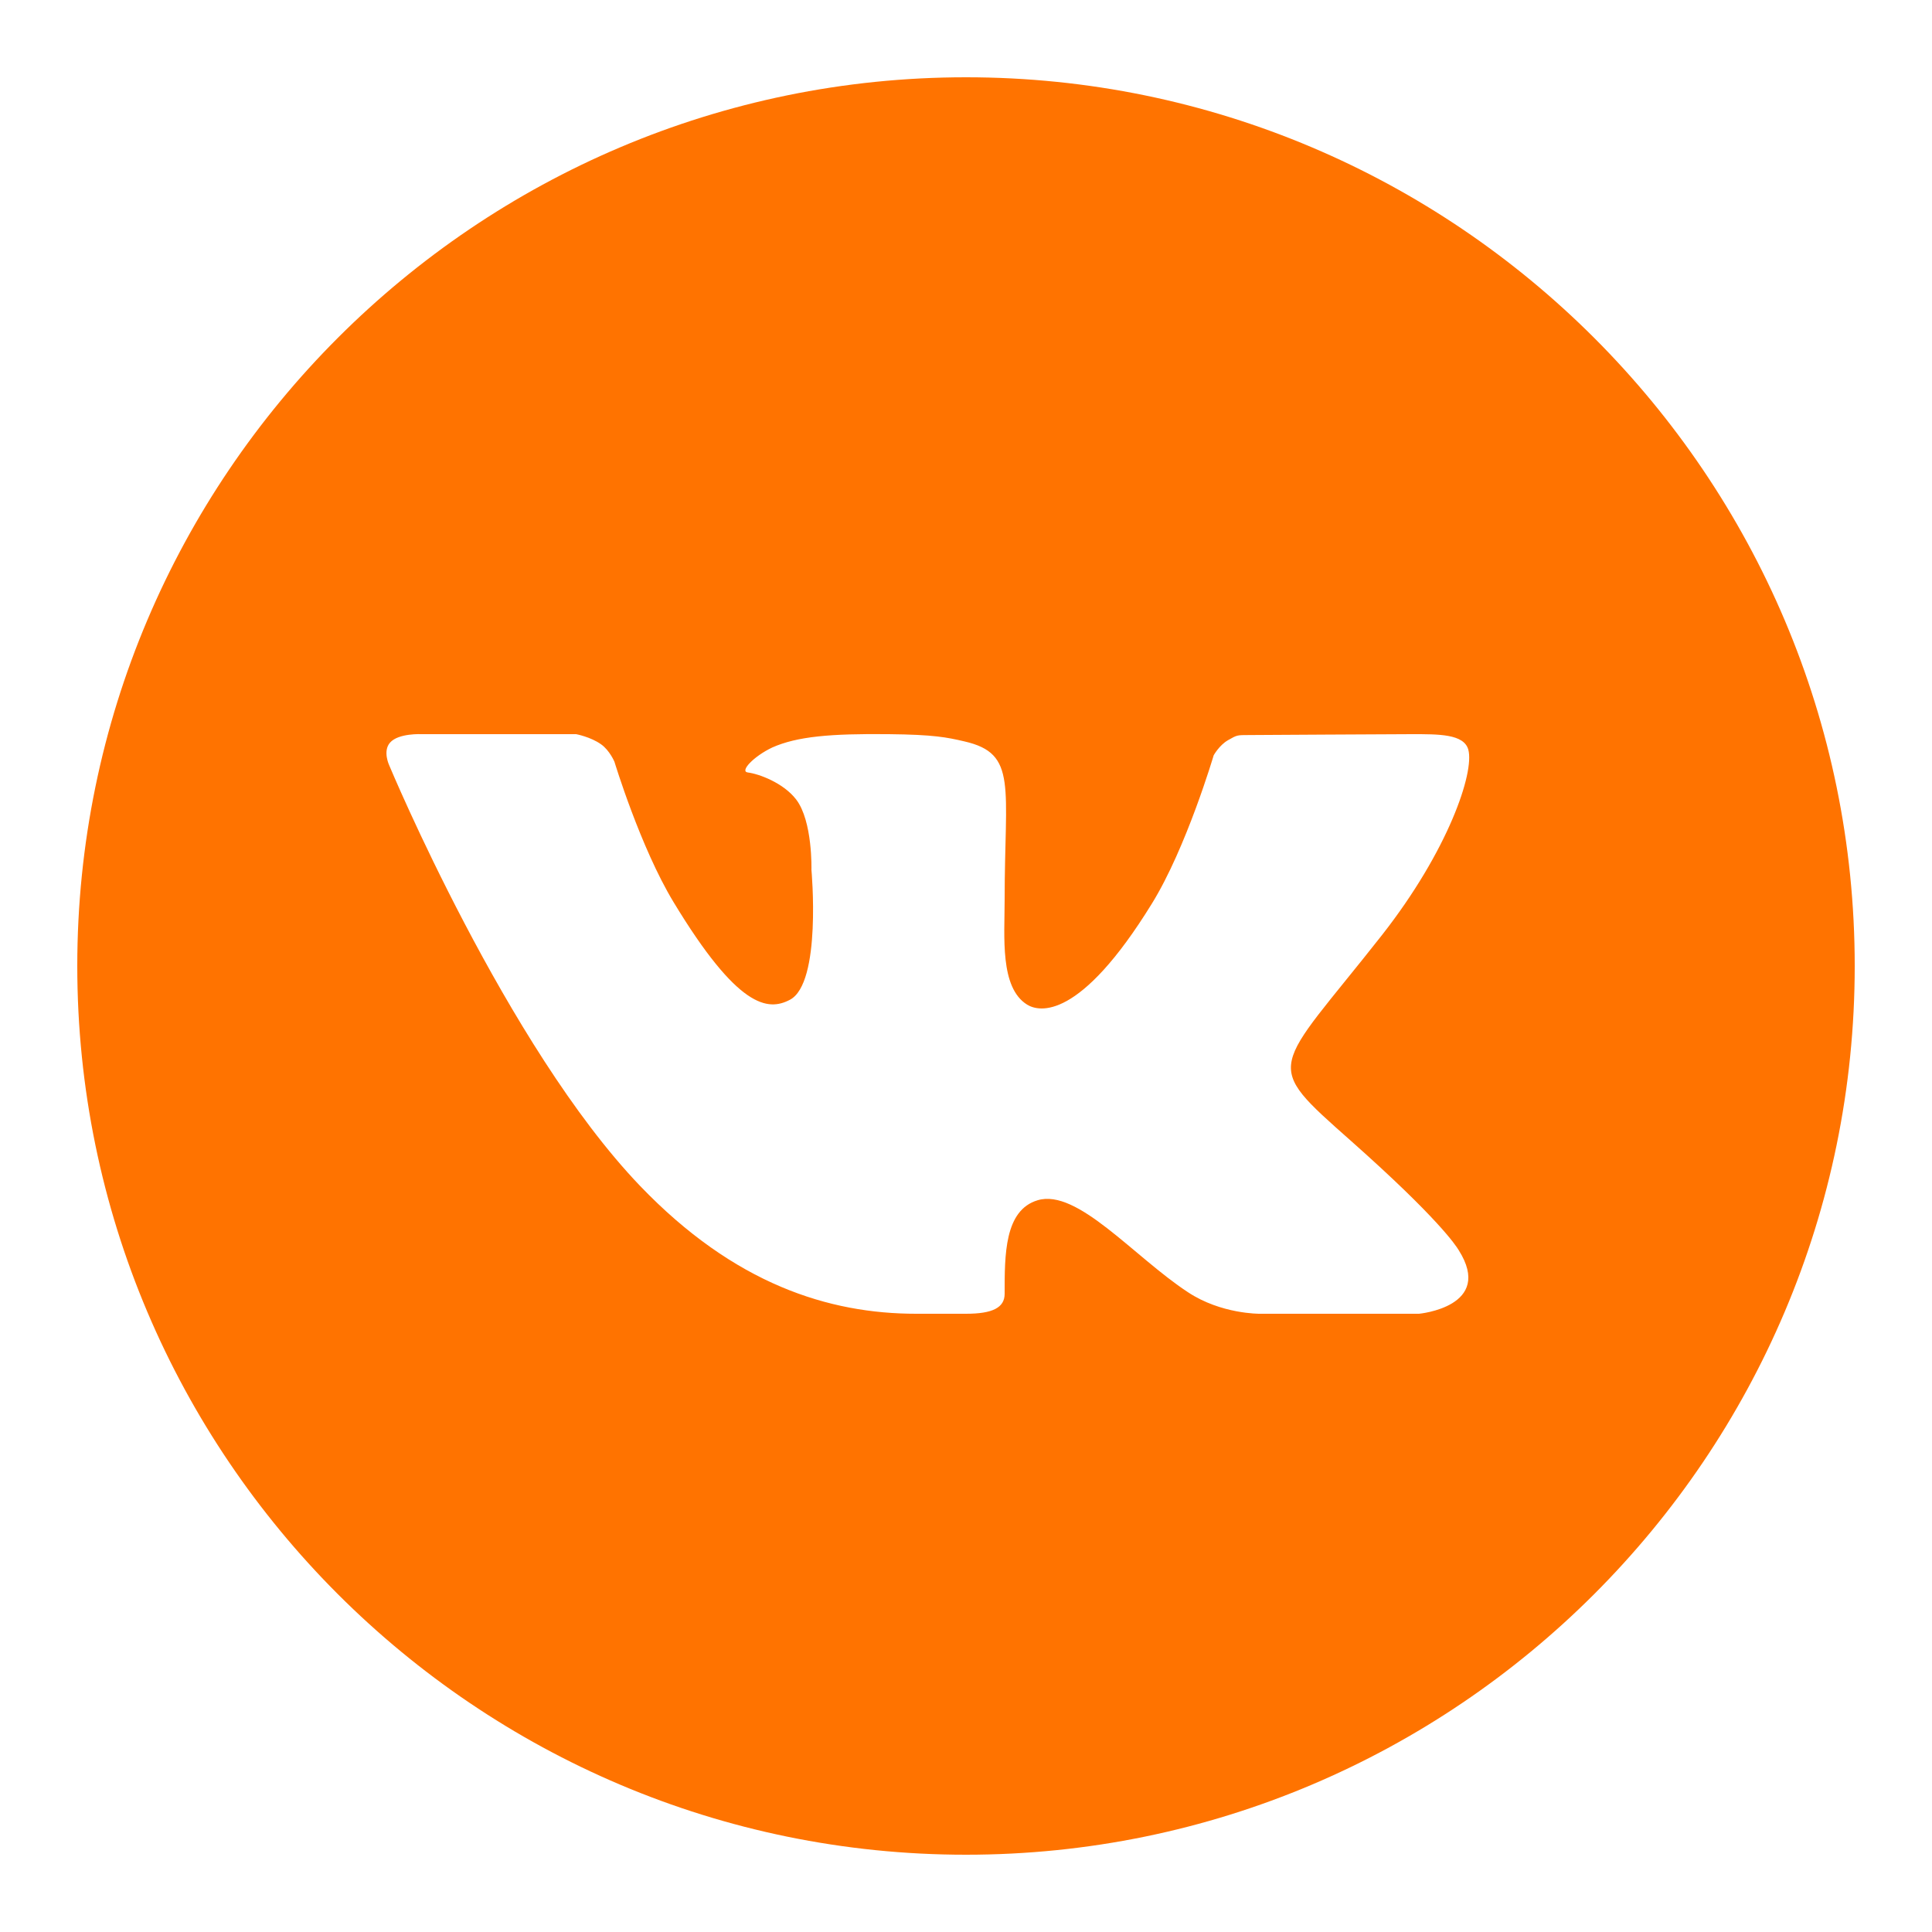 <?xml version="1.0" encoding="UTF-8"?> <svg xmlns="http://www.w3.org/2000/svg" xmlns:xlink="http://www.w3.org/1999/xlink" viewBox="0 0 50 50" width="50px" height="50px"> <g id="surface164557982"> <path style=" stroke:none;fill-rule:nonzero;fill:rgb(100%,45.098%,0%);fill-opacity:1;" d="M 25 2 C 12.316 2 2 12.316 2 25 C 2 37.684 12.316 48 25 48 C 37.684 48 48 37.684 48 25 C 48 12.316 37.684 2 25 2 Z M 34.973 29.535 C 37.211 31.52 37.676 32.23 37.75 32.352 C 38.68 33.82 36.723 34 36.723 34 L 32.602 34 C 32.602 34 31.602 34.012 30.742 33.441 C 29.348 32.527 27.883 30.754 26.855 31.062 C 25.992 31.32 26 32.484 26 33.484 C 26 33.84 25.691 34 25 34 C 24.309 34 24.02 34 23.711 34 C 21.453 34 19.008 33.238 16.562 30.688 C 13.105 27.078 10.074 19.809 10.074 19.809 C 10.074 19.809 9.898 19.441 10.094 19.219 C 10.312 18.969 10.914 19 10.914 19 L 14.91 19 C 14.91 19 15.285 19.07 15.555 19.262 C 15.777 19.418 15.902 19.715 15.902 19.715 C 15.902 19.715 16.574 21.93 17.43 23.344 C 19.098 26.102 19.875 26.172 20.441 25.875 C 21.27 25.445 21 22.512 21 22.512 C 21 22.512 21.035 21.254 20.605 20.691 C 20.273 20.258 19.637 20.027 19.355 19.992 C 19.133 19.965 19.508 19.57 19.988 19.344 C 20.629 19.059 21.496 18.984 23 19 C 24.168 19.012 24.508 19.082 24.961 19.188 C 26.34 19.504 26 20.344 26 23.289 C 26 24.234 25.871 25.559 26.582 26 C 26.891 26.191 27.941 26.422 29.812 23.383 C 30.703 21.941 31.41 19.547 31.41 19.547 C 31.41 19.547 31.555 19.285 31.781 19.156 C 32.016 19.023 32.008 19.023 32.324 19.023 C 32.645 19.023 35.832 19 36.531 19 C 37.23 19 37.887 18.992 38 19.402 C 38.16 19.992 37.484 22.008 35.766 24.199 C 32.941 27.793 32.629 27.457 34.973 29.535 Z M 34.973 29.535 "></path> </g> </svg> 